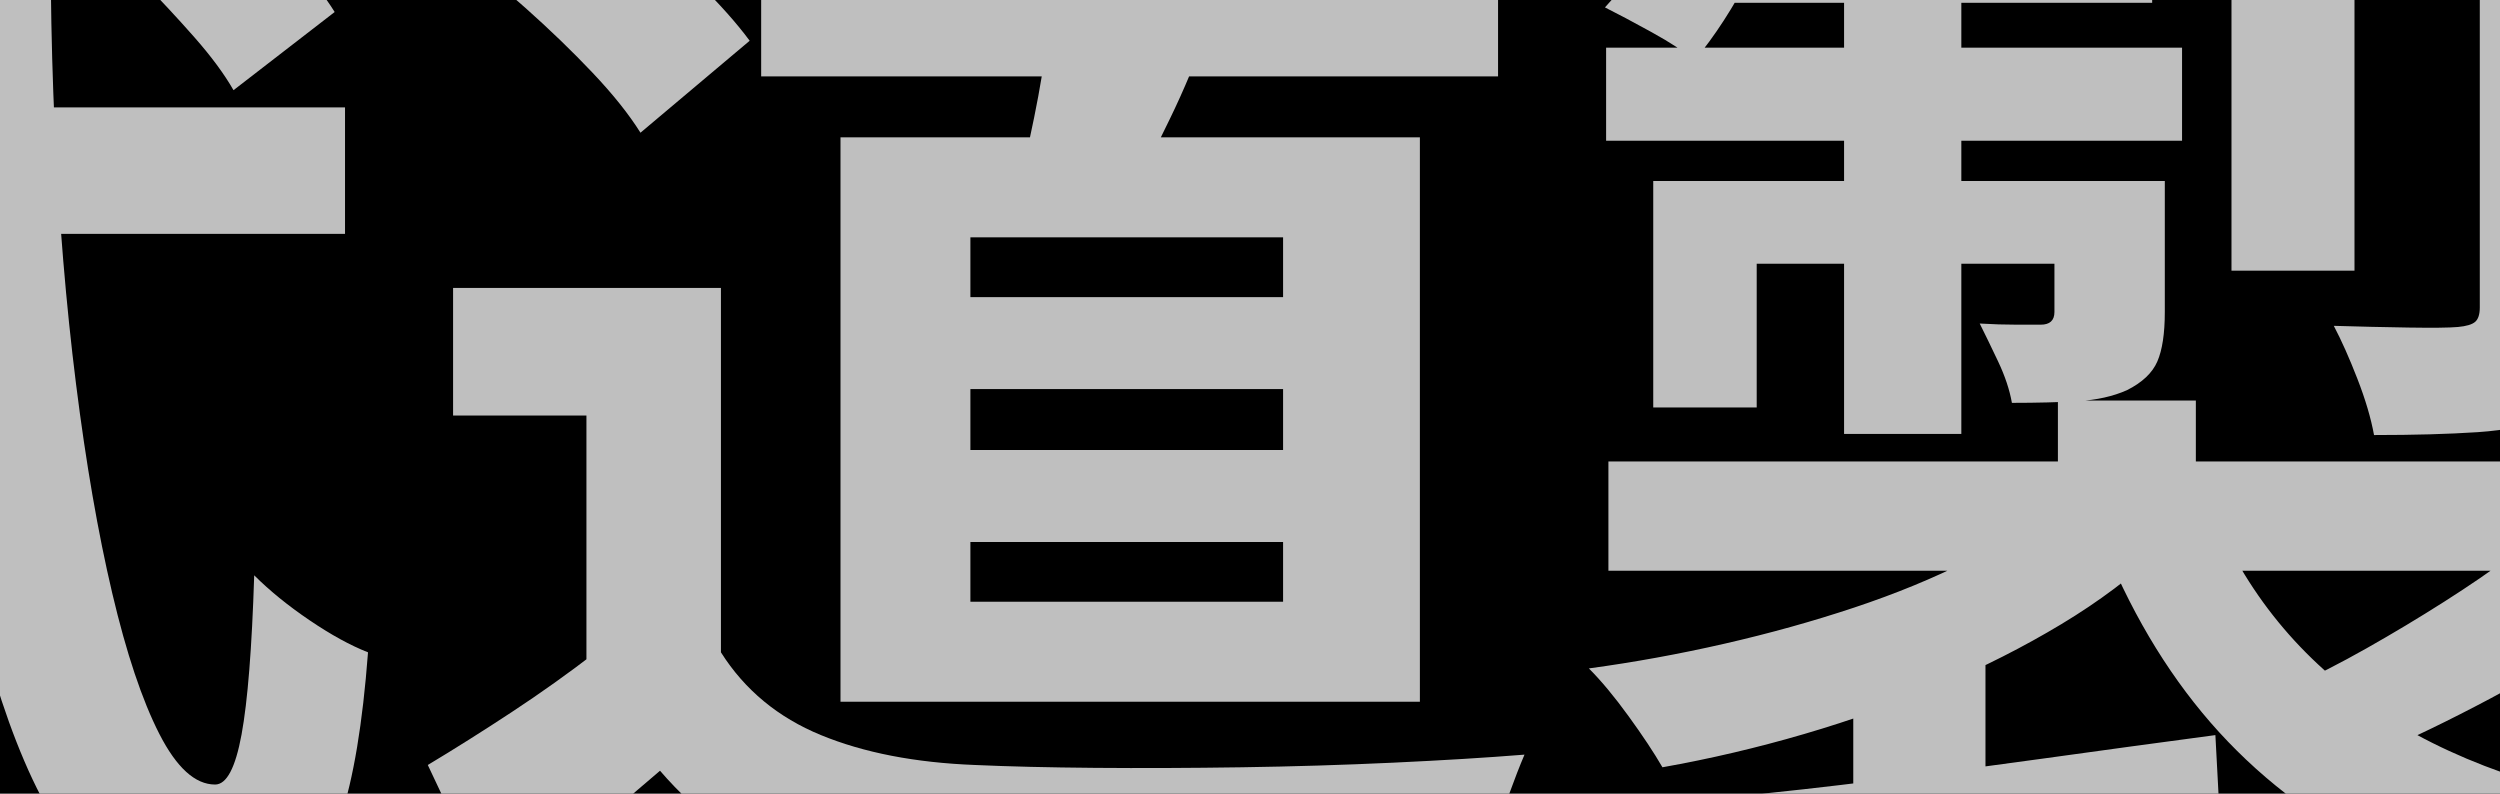 <svg style="fill-rule:evenodd;clip-rule:evenodd;stroke-linejoin:round;stroke-miterlimit:2;" xml:space="preserve" xmlns:xlink="http://www.w3.org/1999/xlink" xmlns="http://www.w3.org/2000/svg" version="1.1" viewBox="0 0 1260 400" height="100%" width="100%"><rect style="fill:none;" height="400" width="1260" y="0" x="0" id="Artboard1"></rect><clipPath id="_clip1"><rect height="400" width="1260" y="0" x="0"></rect></clipPath><g clip-path="url(#_clip1)"><rect height="400" width="1260" y="0" x="0"></rect><clipPath id="_clip2"><rect height="400" width="1260" y="0" x="0"></rect></clipPath><g clip-path="url(#_clip2)"><g><path style="fill:#bfbfbf;fill-rule:nonzero;" d="M40.63,-37.982l48.089,-35.343c10.043,7.339 20.182,15.74 30.418,25.203c10.236,9.464 19.796,18.831 28.68,28.101c8.884,9.27 15.837,17.961 20.858,26.072l-50.986,39.399c-4.635,-8.112 -11.202,-16.996 -19.7,-26.652c-8.497,-9.657 -17.671,-19.506 -27.521,-29.549c-9.849,-10.043 -19.796,-19.12 -29.838,-27.231Zm-388.192,92.123l521.452,-0l-0,63.733l-521.452,-0l-0,-63.733Zm179.031,145.427l115.879,0l-0,60.836l-115.879,0l0,-60.836Zm-134.418,-253.773l220.168,-0l0,61.415l-220.168,0l-0,-61.415Zm-55.622,442.655c27.038,-3.863 58.132,-8.691 93.282,-14.485c35.15,-5.794 72.231,-12.071 111.243,-18.83c39.013,-6.76 77.446,-13.616 115.299,-20.569l5.215,64.892c-35.923,6.953 -72.135,13.809 -108.636,20.568c-36.502,6.76 -71.845,13.23 -106.029,19.41c-34.184,6.18 -65.181,11.781 -92.992,16.802l-17.382,-67.788Zm155.277,-254.353l66.63,-0l-0,263.623l-66.63,-0l-0,-263.623Zm-107.187,37.66l63.733,0l-0,233.495l-63.733,-0l-0,-233.495Zm265.94,-249.717l70.686,-0c-1.159,48.669 -0.676,96.082 1.448,142.24c2.125,46.158 5.698,89.226 10.719,129.204c5.022,39.978 11.105,75.128 18.251,105.45c7.146,30.321 15.064,53.98 23.755,70.975c8.691,16.996 18.058,25.493 28.1,25.493c5.794,0 10.236,-8.401 13.326,-25.203c3.091,-16.803 5.215,-43.551 6.374,-80.246c7.725,7.725 16.995,15.257 27.811,22.596c10.815,7.339 20.664,12.747 29.548,16.223c-2.703,35.923 -7.338,63.733 -13.905,83.433c-6.566,19.699 -15.45,33.315 -26.652,40.847c-11.201,7.532 -25.493,11.298 -42.875,11.298c-19.699,-0 -36.888,-7.146 -51.566,-21.438c-14.678,-14.291 -27.424,-34.087 -38.239,-59.387c-10.816,-25.3 -19.796,-55.042 -26.942,-89.227c-7.146,-34.184 -12.843,-71.458 -17.092,-111.822c-4.249,-40.364 -7.436,-82.66 -9.56,-126.887c-2.125,-44.227 -3.187,-88.743 -3.187,-133.549Z"></path><path style="fill:#bfbfbf;fill-rule:nonzero;" d="M383.629,-17.124l371.39,-0l0,55.621l-371.39,0l0,-55.621Zm144.848,27.231l79.956,4.635c-5.408,15.451 -11.684,30.515 -18.83,45.193c-7.146,14.678 -13.423,27.424 -18.83,38.24l-56.201,-9.85c3.09,-11.974 5.987,-25.204 8.691,-39.688c2.703,-14.485 4.442,-27.328 5.214,-38.53Zm97.917,-90.964l70.107,15.064c-7.726,12.36 -15.451,24.334 -23.176,35.922c-7.725,11.588 -14.678,21.631 -20.858,30.128l-58.519,-13.905c3.863,-6.566 7.822,-13.809 11.878,-21.727c4.056,-7.918 7.918,-15.837 11.588,-23.755c3.669,-7.918 6.663,-15.161 8.98,-21.727Zm-188.302,20.858l54.463,-20.279c7.725,8.884 15.354,18.927 22.886,30.128c7.532,11.202 12.65,21.245 15.354,30.129l-57.939,22.596c-2.704,-8.498 -7.339,-18.734 -13.906,-30.708c-6.566,-11.974 -13.519,-22.596 -20.858,-31.866Zm-74.741,205.104l-0,213.796l-67.789,-0l-0,-149.483l-67.21,-0l0,-64.313l134.999,0Zm-0,183.667c11.974,18.927 28.776,32.832 50.407,41.716c21.63,8.884 47.51,13.906 77.638,15.065c16.995,0.772 37.178,1.255 60.546,1.448c23.369,0.193 47.993,0.097 73.873,-0.29c25.879,-0.386 51.276,-1.158 76.19,-2.317c24.914,-1.159 47.027,-2.511 66.34,-4.056c-2.318,5.408 -5.021,12.36 -8.111,20.858c-3.091,8.498 -5.891,17.189 -8.402,26.073c-2.51,8.884 -4.345,16.802 -5.504,23.755c-17.382,1.159 -37.274,2.028 -59.677,2.607c-22.403,0.579 -45.386,0.966 -68.948,1.159c-23.562,0.193 -46.351,0.096 -68.368,-0.29c-22.017,-0.386 -41.716,-0.966 -59.098,-1.738c-35.536,-1.545 -65.857,-7.049 -90.964,-16.513c-25.107,-9.463 -47.317,-25.396 -66.63,-47.799c-12.747,10.815 -25.783,22.016 -39.109,33.604c-13.326,11.588 -27.907,23.562 -43.744,35.922l-34.184,-72.423c13.519,-8.112 27.617,-16.996 42.295,-26.652c14.678,-9.657 28.777,-19.7 42.296,-30.129l63.154,0Zm-134.419,-354.008l51.566,-41.716c11.974,7.725 24.141,16.706 36.501,26.942c12.361,10.236 23.948,20.665 34.764,31.287c10.815,10.622 19.506,20.375 26.072,29.259l-55.042,46.351c-5.794,-9.27 -13.809,-19.313 -24.045,-30.128c-10.235,-10.815 -21.534,-21.727 -33.894,-32.735c-12.36,-11.009 -24.334,-20.762 -35.922,-29.26Zm260.146,221.328l0,30.707l157.595,0l-0,-30.707l-157.595,-0Zm0,77.059l0,30.128l157.595,0l-0,-30.128l-157.595,-0Zm0,-153.539l0,30.128l157.595,0l-0,-30.128l-157.595,0Zm-65.471,-50.407l292.013,0l0,284.481l-292.013,0l0,-284.481Z"></path><path style="fill:#bfbfbf;fill-rule:nonzero;" d="M1037.18,201.886l69.526,-0l0,61.994l-69.526,0l-0,-61.994Zm-1.739,52.145l53.304,23.175c-14.291,13.52 -30.901,25.976 -49.827,37.371c-18.927,11.395 -39.302,21.727 -61.126,30.998c-21.824,9.27 -44.613,17.381 -68.368,24.334c-23.755,6.953 -47.607,12.554 -71.555,16.802c-4.249,-7.339 -9.946,-15.933 -17.092,-25.783c-7.146,-9.849 -13.809,-17.864 -19.989,-24.044c22.789,-3.09 45.579,-7.243 68.368,-12.457c22.789,-5.215 44.613,-11.298 65.471,-18.251c20.858,-6.953 39.882,-14.774 57.07,-23.465c17.189,-8.691 31.77,-18.251 43.744,-28.68Zm77.059,-2.897c16.61,43.647 44.131,78.7 82.564,105.159c38.433,26.459 88.357,44.131 149.772,53.015c-6.952,6.566 -14.002,15.354 -21.148,26.362c-7.145,11.008 -12.843,20.761 -17.092,29.259c-44.42,-8.498 -82.756,-21.534 -115.009,-39.109c-32.253,-17.575 -59.484,-39.785 -81.694,-66.63c-22.21,-26.845 -40.268,-59.001 -54.173,-96.468l56.78,-11.588Zm152.38,29.549l49.249,35.922c-18.155,12.36 -37.757,24.141 -58.809,35.343c-21.051,11.201 -40.654,20.665 -58.808,28.39l-41.716,-34.184c11.974,-5.408 24.624,-11.878 37.95,-19.41c13.326,-7.532 26.362,-15.353 39.109,-23.465c12.747,-8.111 23.755,-15.644 33.025,-22.596Zm-388.771,120.513c20.472,-1.931 43.84,-4.538 70.106,-7.822c26.266,-3.283 53.98,-6.952 83.143,-11.008c29.162,-4.056 58.229,-8.015 87.198,-11.878l2.897,54.463c-40.944,5.794 -82.08,11.588 -123.41,17.382c-41.33,5.794 -77.832,11.008 -109.505,15.643l-10.429,-56.78Zm-65.471,-168.603l523.19,0l-0,55.042l-523.19,0l-0,-55.042Zm314.03,-289.695l61.994,-0l0,193.516l-61.994,0l-0,-193.516Zm125.148,-19.12l62.574,-0l0,232.915c0,14.678 -1.834,26.073 -5.504,34.184c-3.669,8.112 -10.719,14.485 -21.148,19.12c-10.042,4.249 -22.403,6.856 -37.081,7.822c-14.678,0.966 -32.059,1.448 -52.145,1.448c-1.545,-8.497 -4.345,-17.961 -8.401,-28.39c-4.056,-10.429 -8.015,-19.313 -11.878,-26.652c12.747,0.386 25.3,0.676 37.661,0.869c12.36,0.193 20.665,0.097 24.914,-0.289c4.249,-0.387 7.145,-1.256 8.691,-2.608c1.545,-1.352 2.317,-3.766 2.317,-7.242l0,-231.177Zm-320.403,-4.635l59.098,-0l-0,299.545l-59.098,-0l-0,-299.545Zm106.028,172.079l55.622,-0l-0,66.05c-0,10.816 -1.255,19.12 -3.766,24.914c-2.511,5.794 -7.629,10.622 -15.354,14.485c-6.953,3.09 -15.161,4.925 -24.624,5.504c-9.464,0.58 -20.569,0.869 -33.315,0.869c-1.159,-6.566 -3.476,-13.519 -6.953,-20.858c-3.476,-7.339 -6.566,-13.712 -9.27,-19.12c6.566,0.387 12.843,0.58 18.83,0.58l11.878,-0c4.635,-0 6.952,-2.125 6.952,-6.374l0,-66.05Zm-202.207,-0l224.804,-0l-0,41.716l-172.659,0l0,72.424l-52.145,-0l-0,-114.14Zm-23.755,-67.21l290.275,0l-0,46.931l-290.275,0l-0,-46.931Zm63.153,-67.209l212.058,0l-0,44.613l-229.439,0l17.381,-44.613Zm-18.54,-36.502l51.566,12.747c-6.18,17.768 -13.809,35.44 -22.886,53.014c-9.077,17.575 -18.637,32.35 -28.68,44.324c-5.021,-4.249 -12.264,-8.981 -21.727,-14.195c-9.464,-5.215 -17.285,-9.367 -23.466,-12.457c10.043,-10.815 18.927,-23.755 26.652,-38.819c7.726,-15.065 13.906,-29.936 18.541,-44.614Zm79.956,425.853l36.502,-36.502l30.128,9.85l-0,112.981l-66.63,0l-0,-86.329Z"></path></g></g></g></svg>